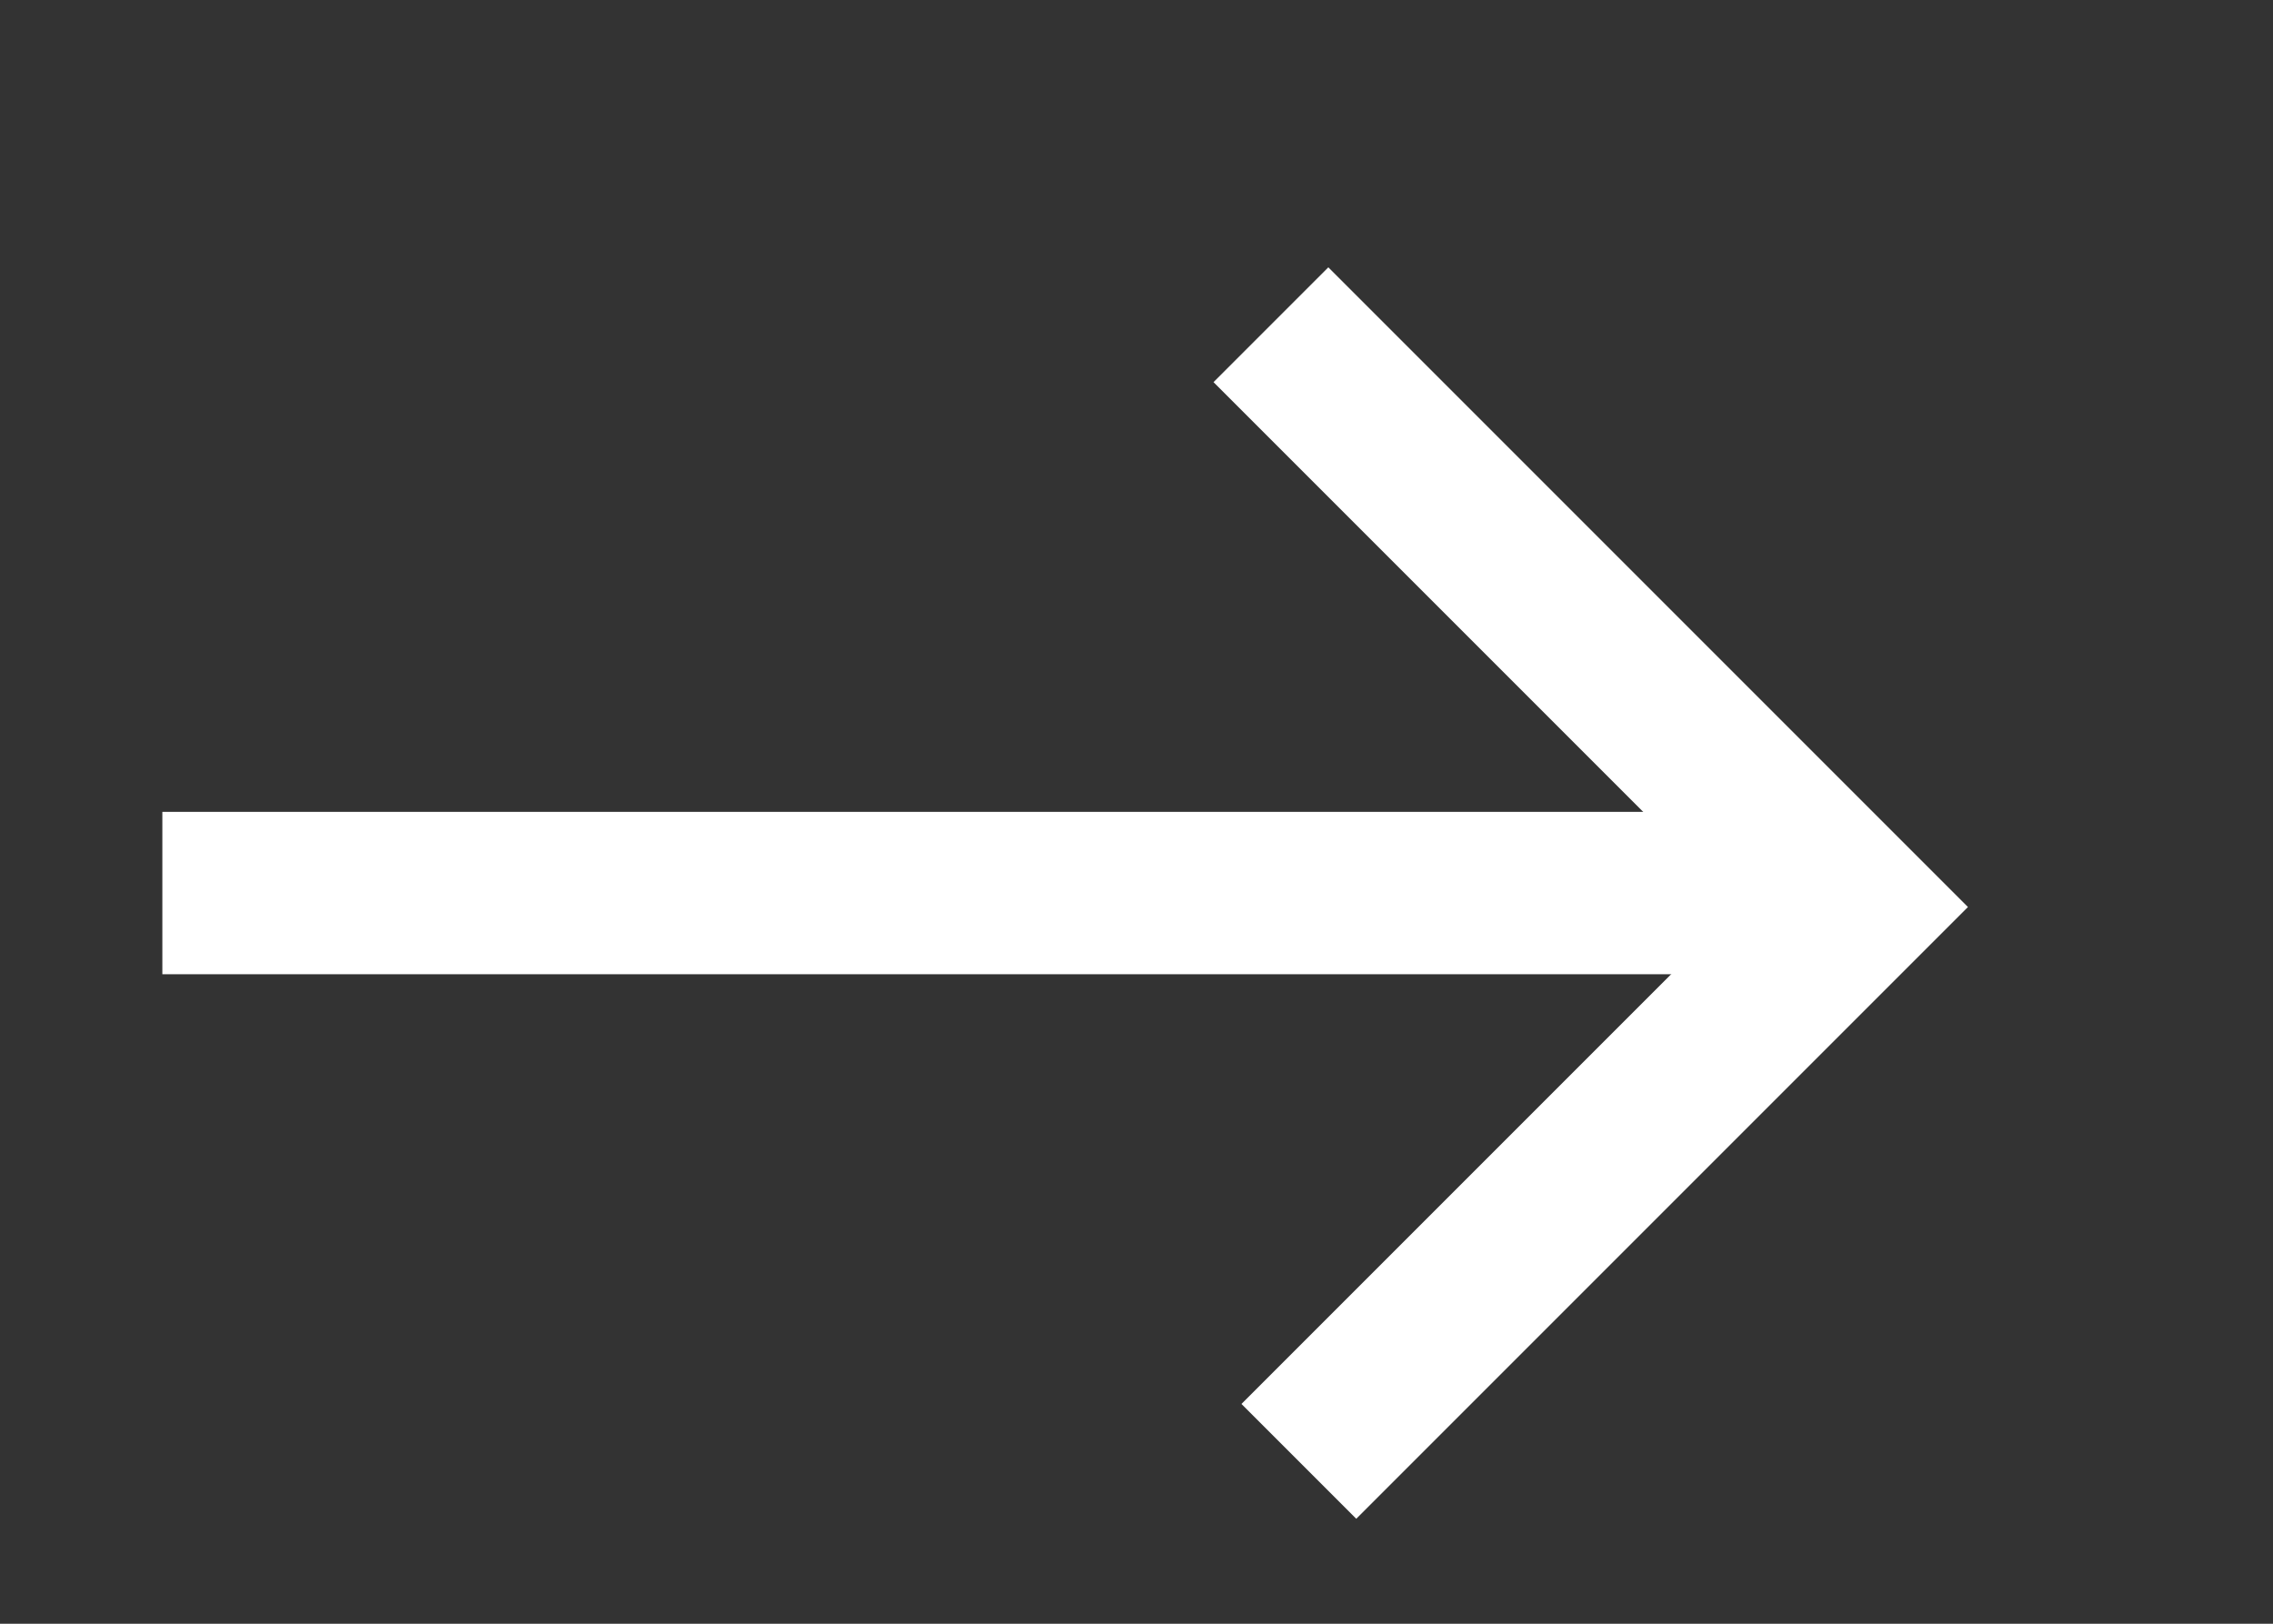 <?xml version="1.0" encoding="UTF-8"?> <svg xmlns="http://www.w3.org/2000/svg" width="14" height="10" viewBox="0 0 14 10" fill="none"><rect x="0" y="0" width="14" height="10" fill="#333333" stroke="none"/><rect x="1" y="5" width="10" height="1" fill="white"></rect><path d="M7.828 2L11.414 5.586L8 9" stroke="white"></path></svg> 
